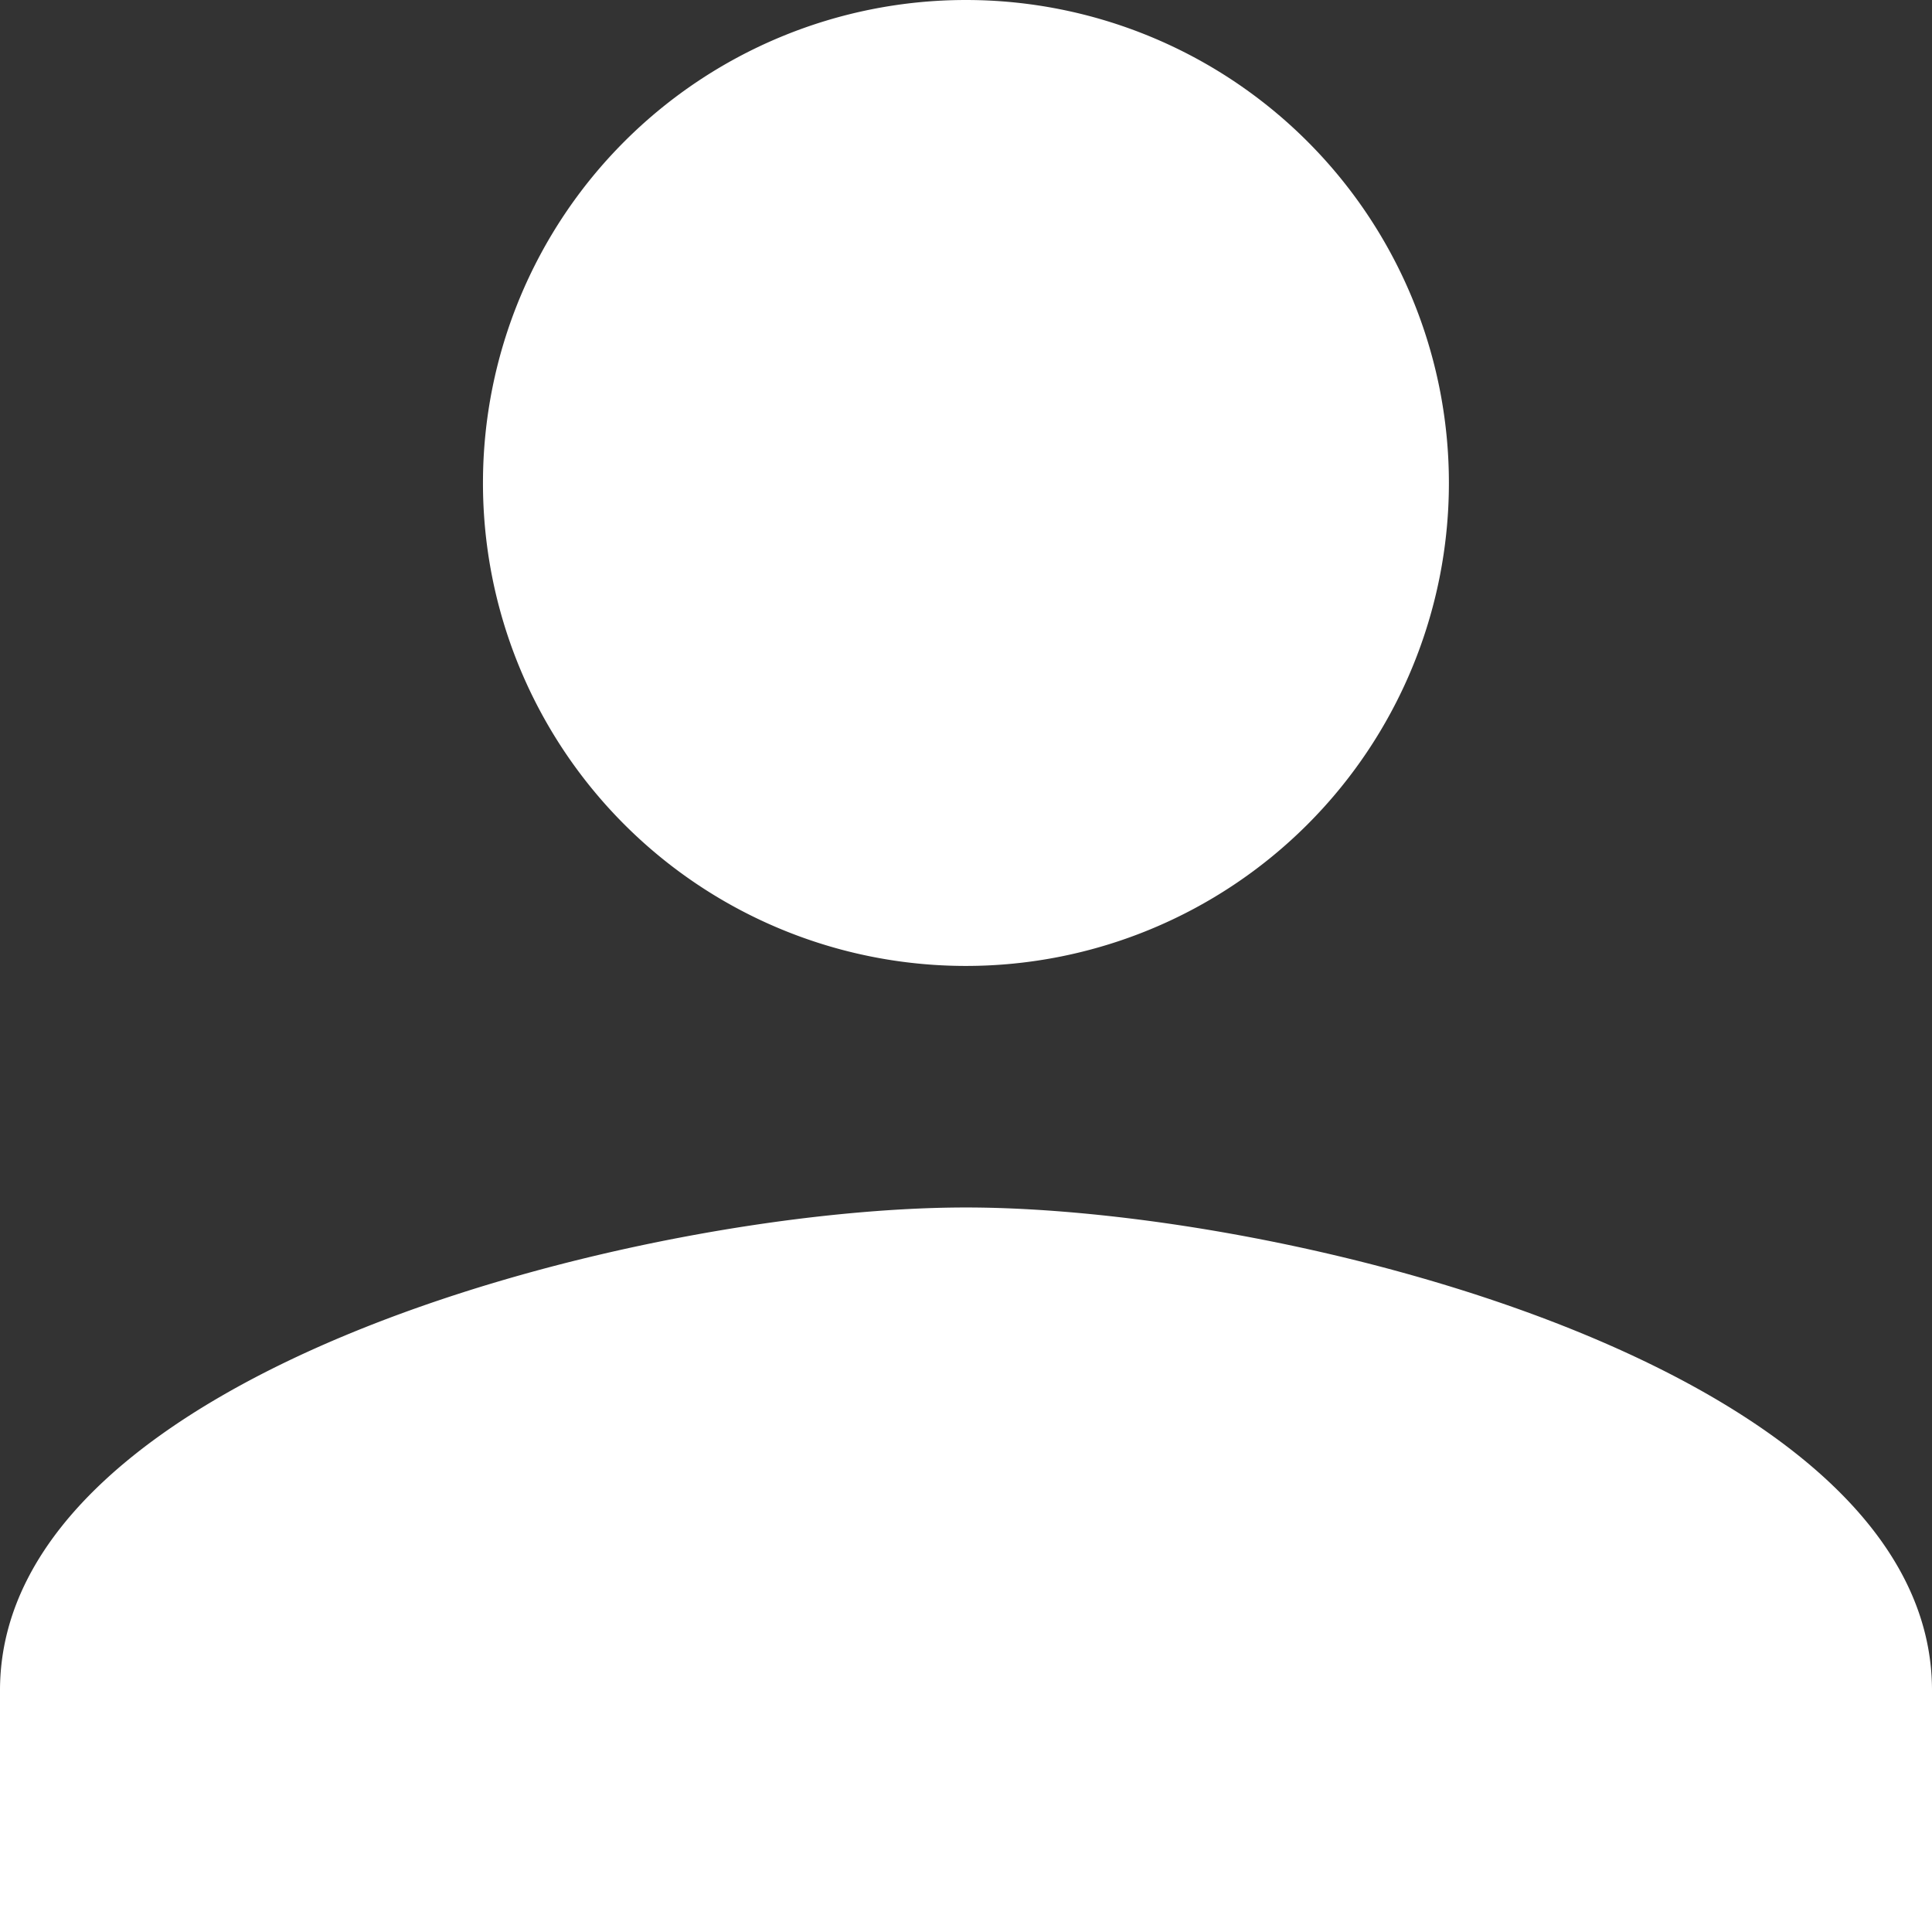 <svg xmlns="http://www.w3.org/2000/svg" width="14.309" height="14.309" viewBox="0 0 14.309 14.309">
  <rect x="0" y="0" width="14.309" height="14.309" fill="#333333" stroke="none"/>
  <path id="Icon_material-person" data-name="Icon material-person" d="M13.154,13.154A3.577,3.577,0,1,0,9.577,9.577,3.576,3.576,0,0,0,13.154,13.154Zm0,1.789C10.767,14.943,6,16.141,6,18.52v1.789H20.309V18.52C20.309,16.141,15.542,14.943,13.154,14.943Z" transform="translate(-6 -6)" fill="#fff"/>
</svg>
